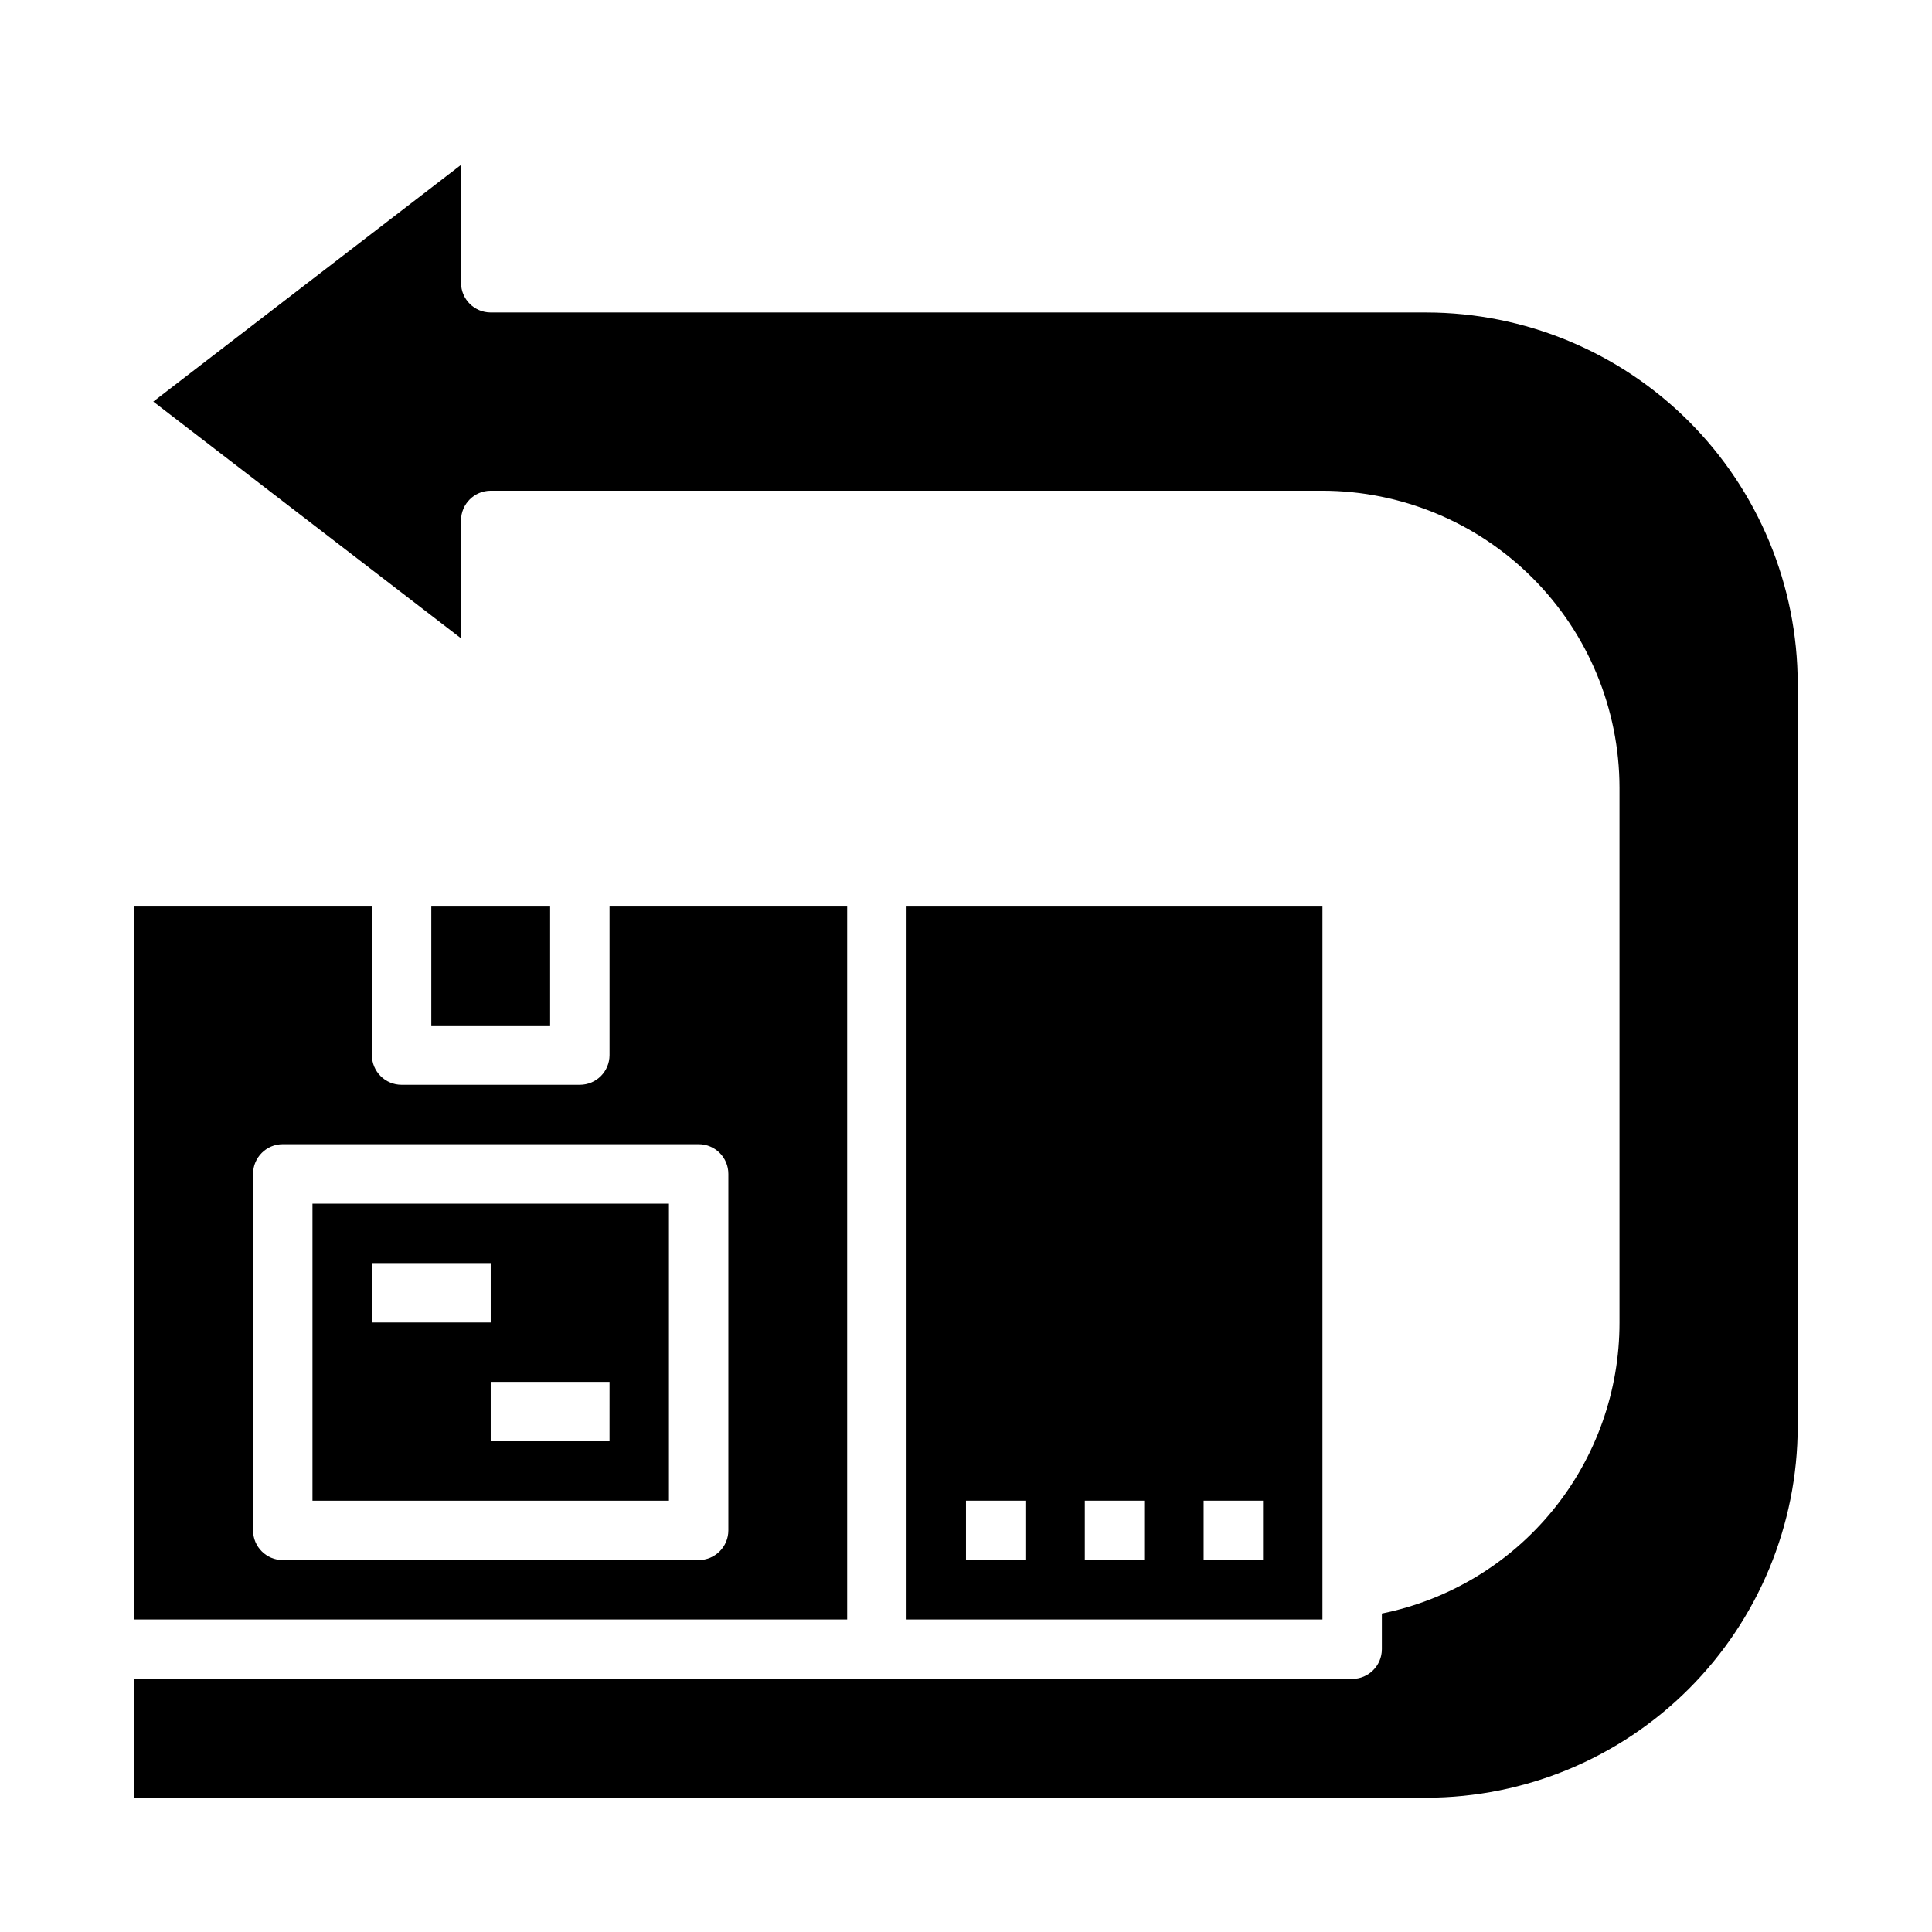 <?xml version="1.0" encoding="UTF-8"?>
<!-- Uploaded to: SVG Repo, www.svgrepo.com, Generator: SVG Repo Mixer Tools -->
<svg fill="#000000" width="800px" height="800px" version="1.1" viewBox="144 144 512 512" xmlns="http://www.w3.org/2000/svg">
 <g>
  <path d="m226.81 541.7h94.465v-78.719h-94.465zm78.719-15.742-31.484-0.004v-15.742h31.488zm-62.973-47.234h31.488v15.742h-31.488z"/>
  <path d="m522.02 226.81h-247.97c-4.348 0-7.871-3.523-7.871-7.871v-31.246l-81.555 62.734 81.555 62.734v-31.246c0-4.348 3.523-7.871 7.871-7.871h220.41c20.871 0.023 40.883 8.324 55.641 23.082 14.758 14.758 23.059 34.766 23.082 55.637v141.7c0.027 18.156-6.231 35.758-17.711 49.82-11.48 14.062-27.473 23.715-45.266 27.324v9.449c0 4.348-3.523 7.871-7.871 7.871h-322.75v31.488h342.43c26.086-0.027 51.098-10.406 69.547-28.852 18.445-18.449 28.824-43.461 28.852-69.547v-196.8c-0.027-26.09-10.406-51.102-28.852-69.547-18.449-18.449-43.461-28.824-69.547-28.855z"/>
  <path d="m368.51 384.25h-62.977v39.359c0 4.348-3.523 7.875-7.871 7.875h-47.234c-4.348 0-7.871-3.527-7.871-7.875v-39.359h-62.977v188.93h188.93zm-31.488 165.31c0 4.348-3.527 7.871-7.875 7.871h-110.21c-4.348 0-7.871-3.523-7.871-7.871v-94.465c0-4.348 3.523-7.871 7.871-7.871h110.21c4.348 0 7.875 3.523 7.875 7.871z"/>
  <path d="m258.3 384.25h31.488v31.488h-31.488z"/>
  <path d="m384.25 384.25v188.93h110.21v-188.93zm31.488 173.18h-15.742v-15.742h15.742zm31.488 0h-15.742v-15.742h15.742zm31.488 0h-15.742v-15.742h15.742z"/>
 </g>
</svg>